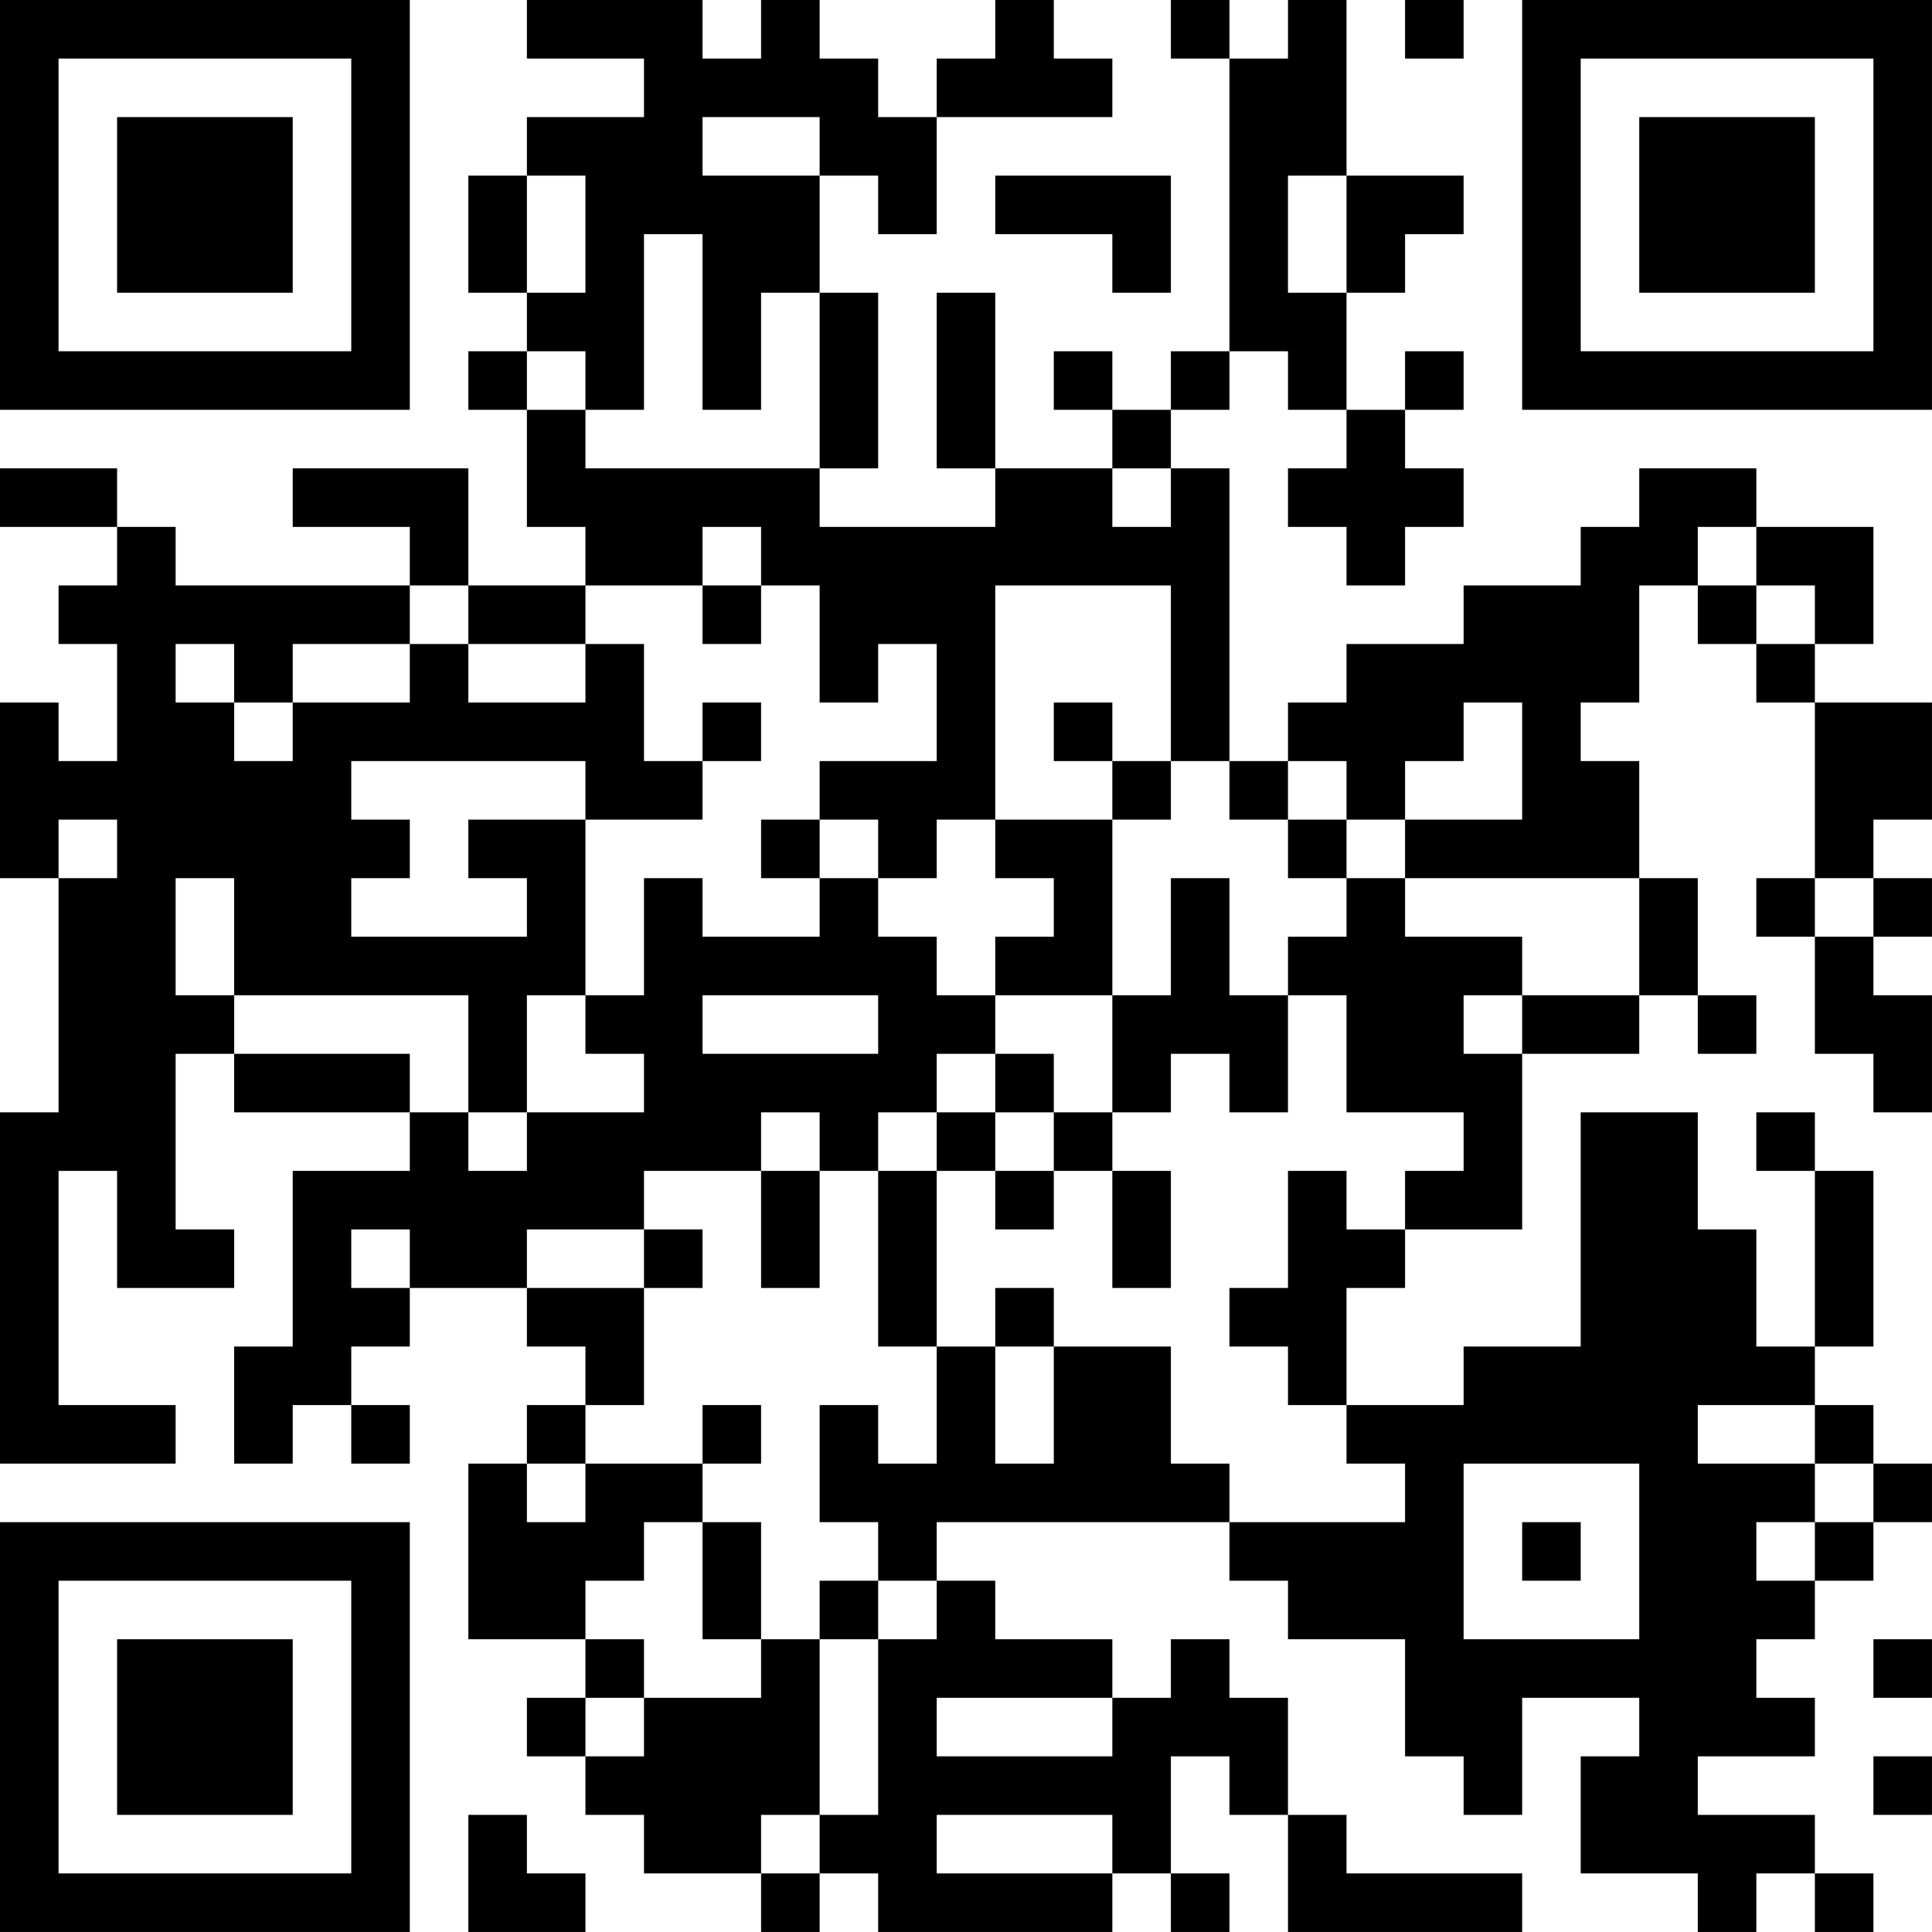 <?xml version="1.0" encoding="UTF-8"?>
<svg xmlns="http://www.w3.org/2000/svg" version="1.1" width="400" height="400" viewBox="0 0 400 400"><rect x="0" y="0" width="400" height="400" fill="#ffffff"/><g transform="scale(12.121)"><g transform="translate(0,0)"><path fill-rule="evenodd" d="M9 0L9 1L11 1L11 2L9 2L9 3L8 3L8 5L9 5L9 6L8 6L8 7L9 7L9 9L10 9L10 10L8 10L8 8L5 8L5 9L7 9L7 10L3 10L3 9L2 9L2 8L0 8L0 9L2 9L2 10L1 10L1 11L2 11L2 13L1 13L1 12L0 12L0 15L1 15L1 19L0 19L0 25L3 25L3 24L1 24L1 20L2 20L2 22L4 22L4 21L3 21L3 18L4 18L4 19L7 19L7 20L5 20L5 23L4 23L4 25L5 25L5 24L6 24L6 25L7 25L7 24L6 24L6 23L7 23L7 22L9 22L9 23L10 23L10 24L9 24L9 25L8 25L8 28L10 28L10 29L9 29L9 30L10 30L10 31L11 31L11 32L13 32L13 33L14 33L14 32L15 32L15 33L19 33L19 32L20 32L20 33L21 33L21 32L20 32L20 30L21 30L21 31L22 31L22 33L26 33L26 32L23 32L23 31L22 31L22 29L21 29L21 28L20 28L20 29L19 29L19 28L17 28L17 27L16 27L16 26L21 26L21 27L22 27L22 28L24 28L24 30L25 30L25 31L26 31L26 29L28 29L28 30L27 30L27 32L29 32L29 33L30 33L30 32L31 32L31 33L32 33L32 32L31 32L31 31L29 31L29 30L31 30L31 29L30 29L30 28L31 28L31 27L32 27L32 26L33 26L33 25L32 25L32 24L31 24L31 23L32 23L32 20L31 20L31 19L30 19L30 20L31 20L31 23L30 23L30 21L29 21L29 19L27 19L27 23L25 23L25 24L23 24L23 22L24 22L24 21L26 21L26 18L28 18L28 17L29 17L29 18L30 18L30 17L29 17L29 15L28 15L28 13L27 13L27 12L28 12L28 10L29 10L29 11L30 11L30 12L31 12L31 15L30 15L30 16L31 16L31 18L32 18L32 19L33 19L33 17L32 17L32 16L33 16L33 15L32 15L32 14L33 14L33 12L31 12L31 11L32 11L32 9L30 9L30 8L28 8L28 9L27 9L27 10L25 10L25 11L23 11L23 12L22 12L22 13L21 13L21 8L20 8L20 7L21 7L21 6L22 6L22 7L23 7L23 8L22 8L22 9L23 9L23 10L24 10L24 9L25 9L25 8L24 8L24 7L25 7L25 6L24 6L24 7L23 7L23 5L24 5L24 4L25 4L25 3L23 3L23 0L22 0L22 1L21 1L21 0L20 0L20 1L21 1L21 6L20 6L20 7L19 7L19 6L18 6L18 7L19 7L19 8L17 8L17 5L16 5L16 8L17 8L17 9L14 9L14 8L15 8L15 5L14 5L14 3L15 3L15 4L16 4L16 2L19 2L19 1L18 1L18 0L17 0L17 1L16 1L16 2L15 2L15 1L14 1L14 0L13 0L13 1L12 1L12 0ZM24 0L24 1L25 1L25 0ZM12 2L12 3L14 3L14 2ZM9 3L9 5L10 5L10 3ZM17 3L17 4L19 4L19 5L20 5L20 3ZM22 3L22 5L23 5L23 3ZM11 4L11 7L10 7L10 6L9 6L9 7L10 7L10 8L14 8L14 5L13 5L13 7L12 7L12 4ZM19 8L19 9L20 9L20 8ZM12 9L12 10L10 10L10 11L8 11L8 10L7 10L7 11L5 11L5 12L4 12L4 11L3 11L3 12L4 12L4 13L5 13L5 12L7 12L7 11L8 11L8 12L10 12L10 11L11 11L11 13L12 13L12 14L10 14L10 13L6 13L6 14L7 14L7 15L6 15L6 16L9 16L9 15L8 15L8 14L10 14L10 17L9 17L9 19L8 19L8 17L4 17L4 15L3 15L3 17L4 17L4 18L7 18L7 19L8 19L8 20L9 20L9 19L11 19L11 18L10 18L10 17L11 17L11 15L12 15L12 16L14 16L14 15L15 15L15 16L16 16L16 17L17 17L17 18L16 18L16 19L15 19L15 20L14 20L14 19L13 19L13 20L11 20L11 21L9 21L9 22L11 22L11 24L10 24L10 25L9 25L9 26L10 26L10 25L12 25L12 26L11 26L11 27L10 27L10 28L11 28L11 29L10 29L10 30L11 30L11 29L13 29L13 28L14 28L14 31L13 31L13 32L14 32L14 31L15 31L15 28L16 28L16 27L15 27L15 26L14 26L14 24L15 24L15 25L16 25L16 23L17 23L17 25L18 25L18 23L20 23L20 25L21 25L21 26L24 26L24 25L23 25L23 24L22 24L22 23L21 23L21 22L22 22L22 20L23 20L23 21L24 21L24 20L25 20L25 19L23 19L23 17L22 17L22 16L23 16L23 15L24 15L24 16L26 16L26 17L25 17L25 18L26 18L26 17L28 17L28 15L24 15L24 14L26 14L26 12L25 12L25 13L24 13L24 14L23 14L23 13L22 13L22 14L21 14L21 13L20 13L20 10L17 10L17 14L16 14L16 15L15 15L15 14L14 14L14 13L16 13L16 11L15 11L15 12L14 12L14 10L13 10L13 9ZM29 9L29 10L30 10L30 11L31 11L31 10L30 10L30 9ZM12 10L12 11L13 11L13 10ZM12 12L12 13L13 13L13 12ZM18 12L18 13L19 13L19 14L17 14L17 15L18 15L18 16L17 16L17 17L19 17L19 19L18 19L18 18L17 18L17 19L16 19L16 20L15 20L15 23L16 23L16 20L17 20L17 21L18 21L18 20L19 20L19 22L20 22L20 20L19 20L19 19L20 19L20 18L21 18L21 19L22 19L22 17L21 17L21 15L20 15L20 17L19 17L19 14L20 14L20 13L19 13L19 12ZM1 14L1 15L2 15L2 14ZM13 14L13 15L14 15L14 14ZM22 14L22 15L23 15L23 14ZM31 15L31 16L32 16L32 15ZM12 17L12 18L15 18L15 17ZM17 19L17 20L18 20L18 19ZM13 20L13 22L14 22L14 20ZM6 21L6 22L7 22L7 21ZM11 21L11 22L12 22L12 21ZM17 22L17 23L18 23L18 22ZM12 24L12 25L13 25L13 24ZM29 24L29 25L31 25L31 26L30 26L30 27L31 27L31 26L32 26L32 25L31 25L31 24ZM25 25L25 28L28 28L28 25ZM12 26L12 28L13 28L13 26ZM26 26L26 27L27 27L27 26ZM14 27L14 28L15 28L15 27ZM32 28L32 29L33 29L33 28ZM16 29L16 30L19 30L19 29ZM32 30L32 31L33 31L33 30ZM8 31L8 33L10 33L10 32L9 32L9 31ZM16 31L16 32L19 32L19 31ZM0 0L0 7L7 7L7 0ZM1 1L1 6L6 6L6 1ZM2 2L2 5L5 5L5 2ZM26 0L26 7L33 7L33 0ZM27 1L27 6L32 6L32 1ZM28 2L28 5L31 5L31 2ZM0 26L0 33L7 33L7 26ZM1 27L1 32L6 32L6 27ZM2 28L2 31L5 31L5 28Z" fill="#000000"/></g></g></svg>
